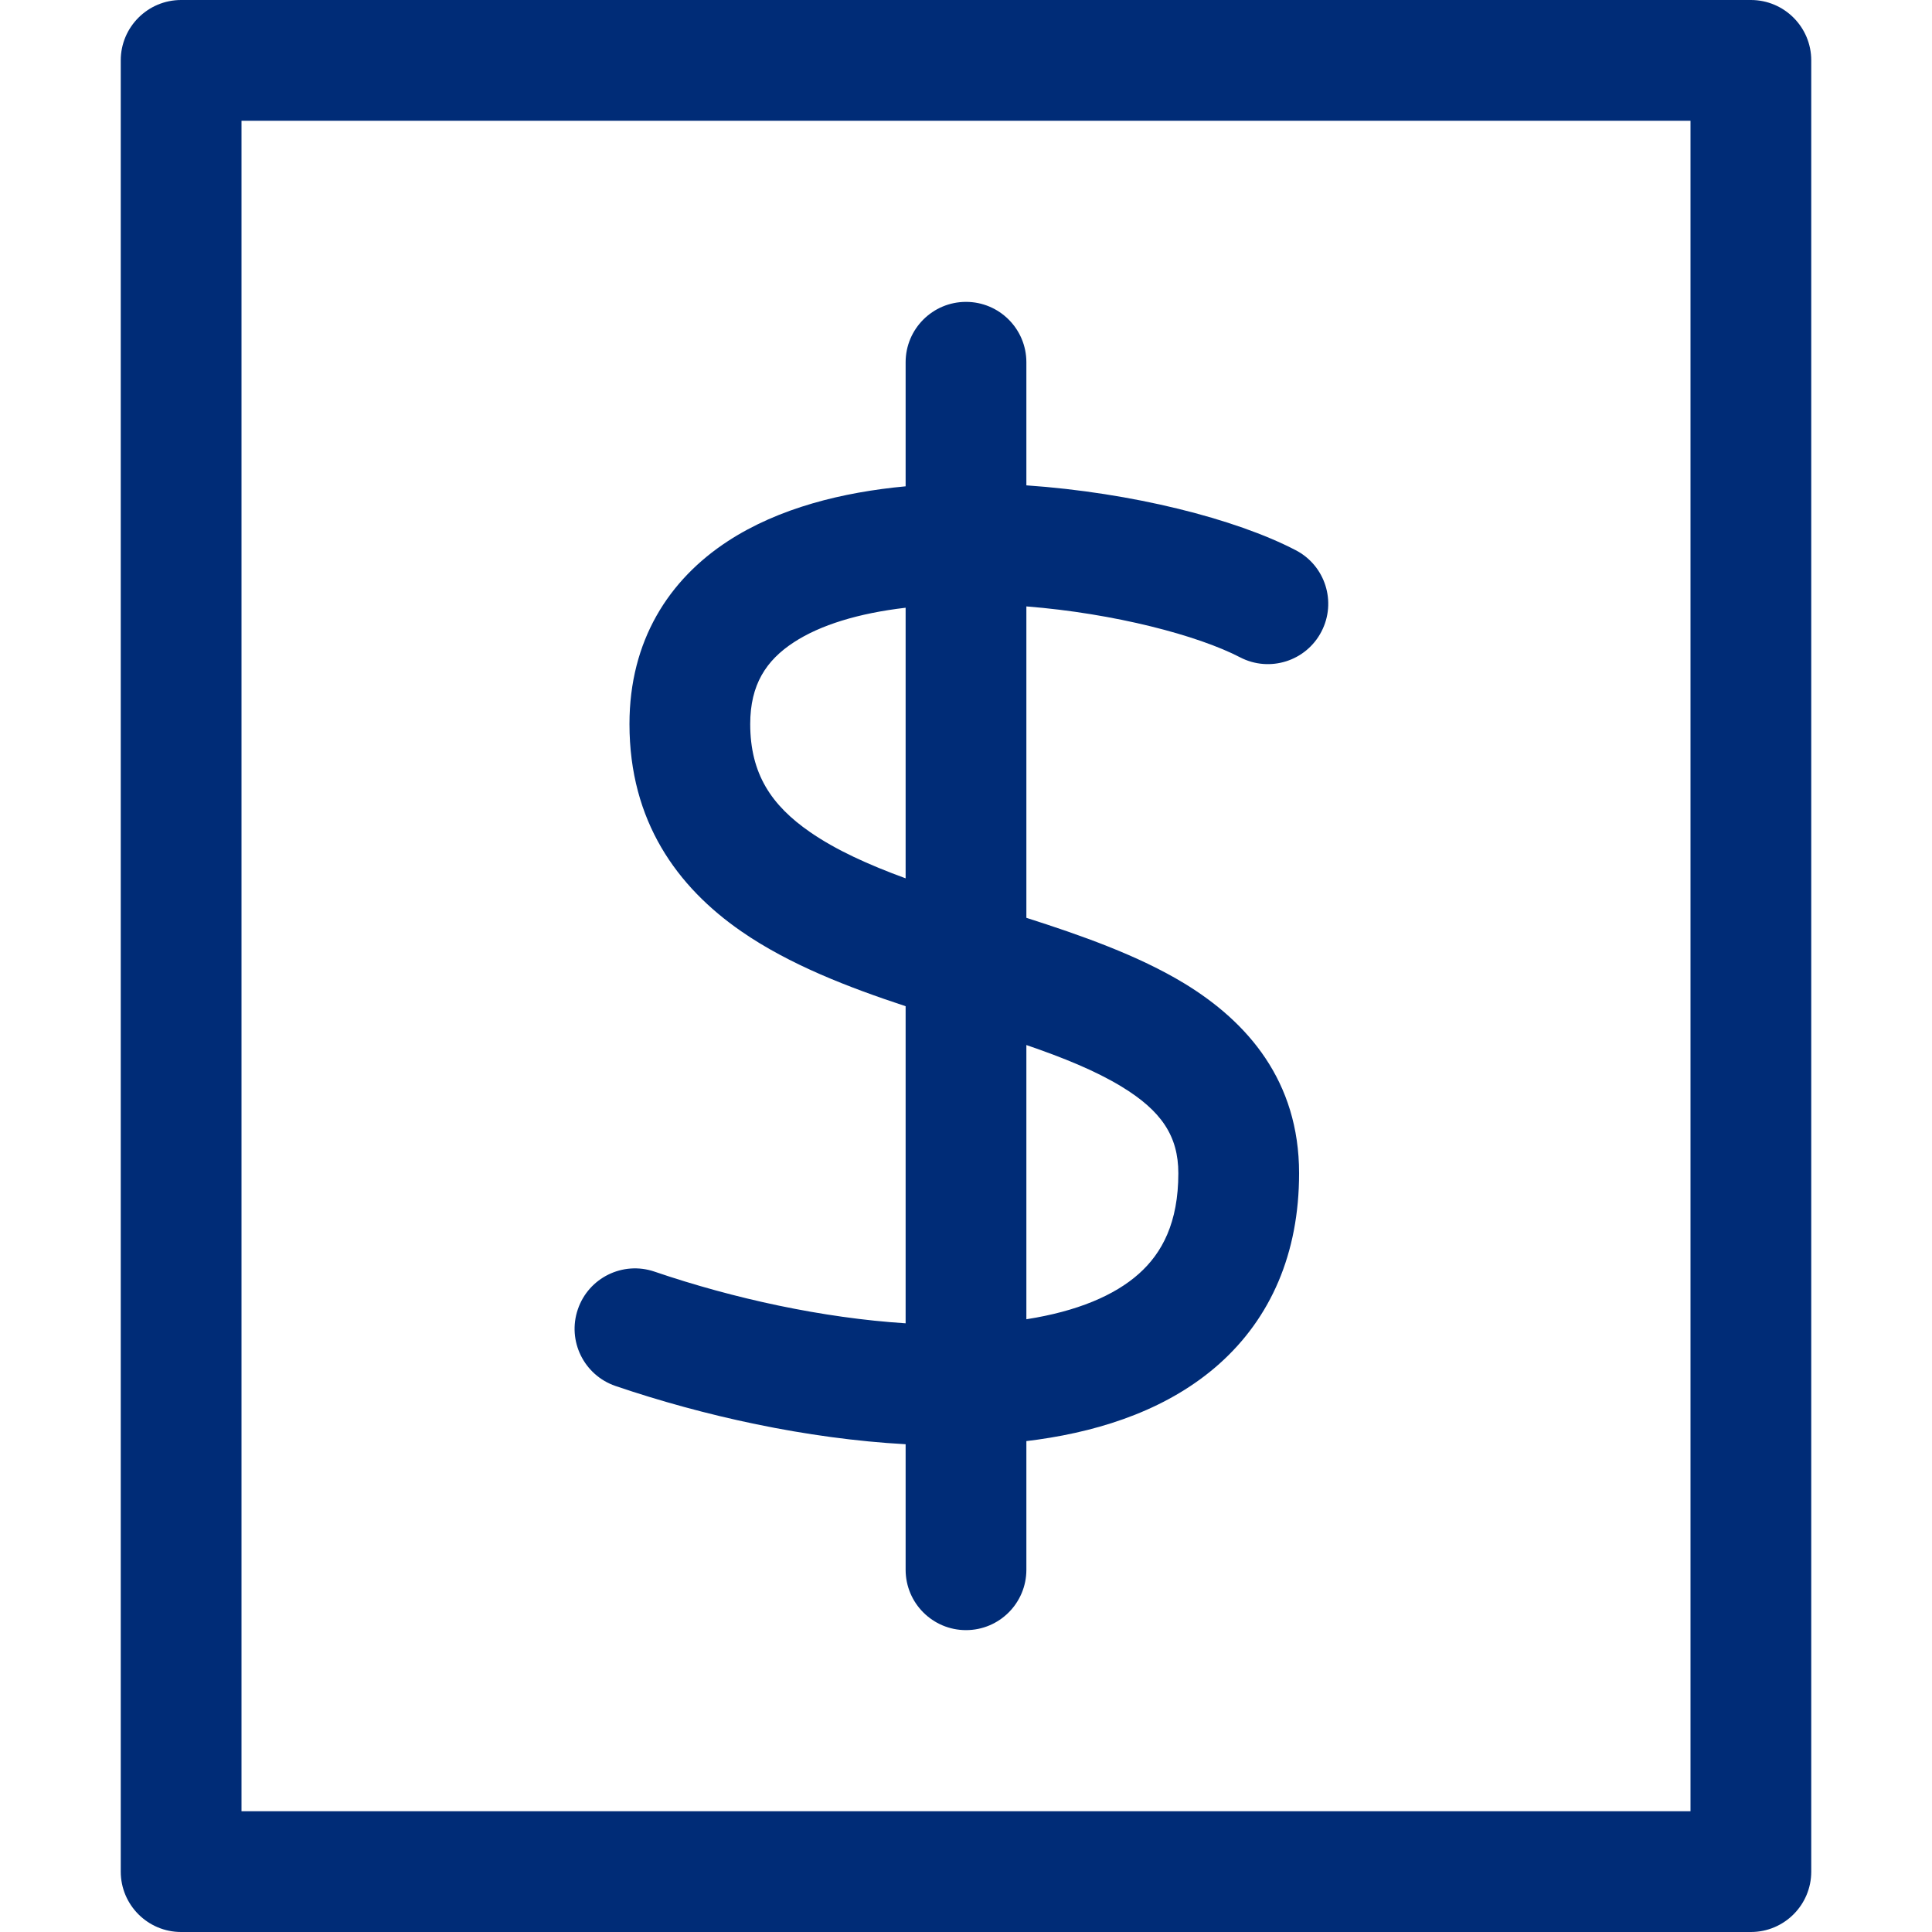 <svg width="32" height="32" viewBox="0 0 32 32" fill="none" xmlns="http://www.w3.org/2000/svg">
<path fill-rule="evenodd" clip-rule="evenodd" d="M16 5C16.552 5 17 5.448 17 6V8.039C18.749 8.159 20.462 8.593 21.461 9.113C21.951 9.367 22.142 9.971 21.887 10.461C21.633 10.951 21.029 11.142 20.539 10.887C19.842 10.525 18.462 10.16 17 10.044V15.202C17.898 15.489 18.848 15.822 19.617 16.289C20.662 16.925 21.517 17.903 21.517 19.433C21.517 20.762 21.047 21.829 20.196 22.589C19.378 23.319 18.296 23.688 17.192 23.844C17.128 23.853 17.064 23.861 17 23.869V26C17 26.552 16.552 27 16 27C15.448 27 15 26.552 15 26V23.921C13.361 23.831 11.651 23.452 10.194 22.956C9.672 22.777 9.392 22.209 9.571 21.686C9.749 21.163 10.317 20.884 10.84 21.062C12.153 21.51 13.633 21.831 15 21.918V16.666C14.067 16.358 13.079 15.981 12.277 15.425C11.213 14.688 10.426 13.601 10.426 11.992C10.426 10.613 11.075 9.603 12.056 8.963C12.901 8.412 13.958 8.152 15 8.055V6C15 5.448 15.448 5 16 5ZM15 10.066C14.221 10.157 13.586 10.352 13.149 10.638C12.69 10.937 12.426 11.339 12.426 11.992C12.426 12.816 12.776 13.338 13.416 13.781C13.848 14.08 14.383 14.322 15 14.548V10.066ZM17 17.309V21.851C17.839 21.72 18.461 21.457 18.864 21.097C19.249 20.753 19.517 20.25 19.517 19.433C19.517 18.816 19.236 18.399 18.577 17.998C18.143 17.734 17.612 17.519 17 17.309Z" fill="#002C77"/>
<path fill-rule="evenodd" clip-rule="evenodd" d="M2 1C2 0.448 2.448 0 3 0H29C29.552 0 30 0.448 30 1V31C30 31.552 29.552 32 29 32H3C2.448 32 2 31.552 2 31V1ZM4 2V30H28V2H4Z" fill="#002C77"/>
</svg>
